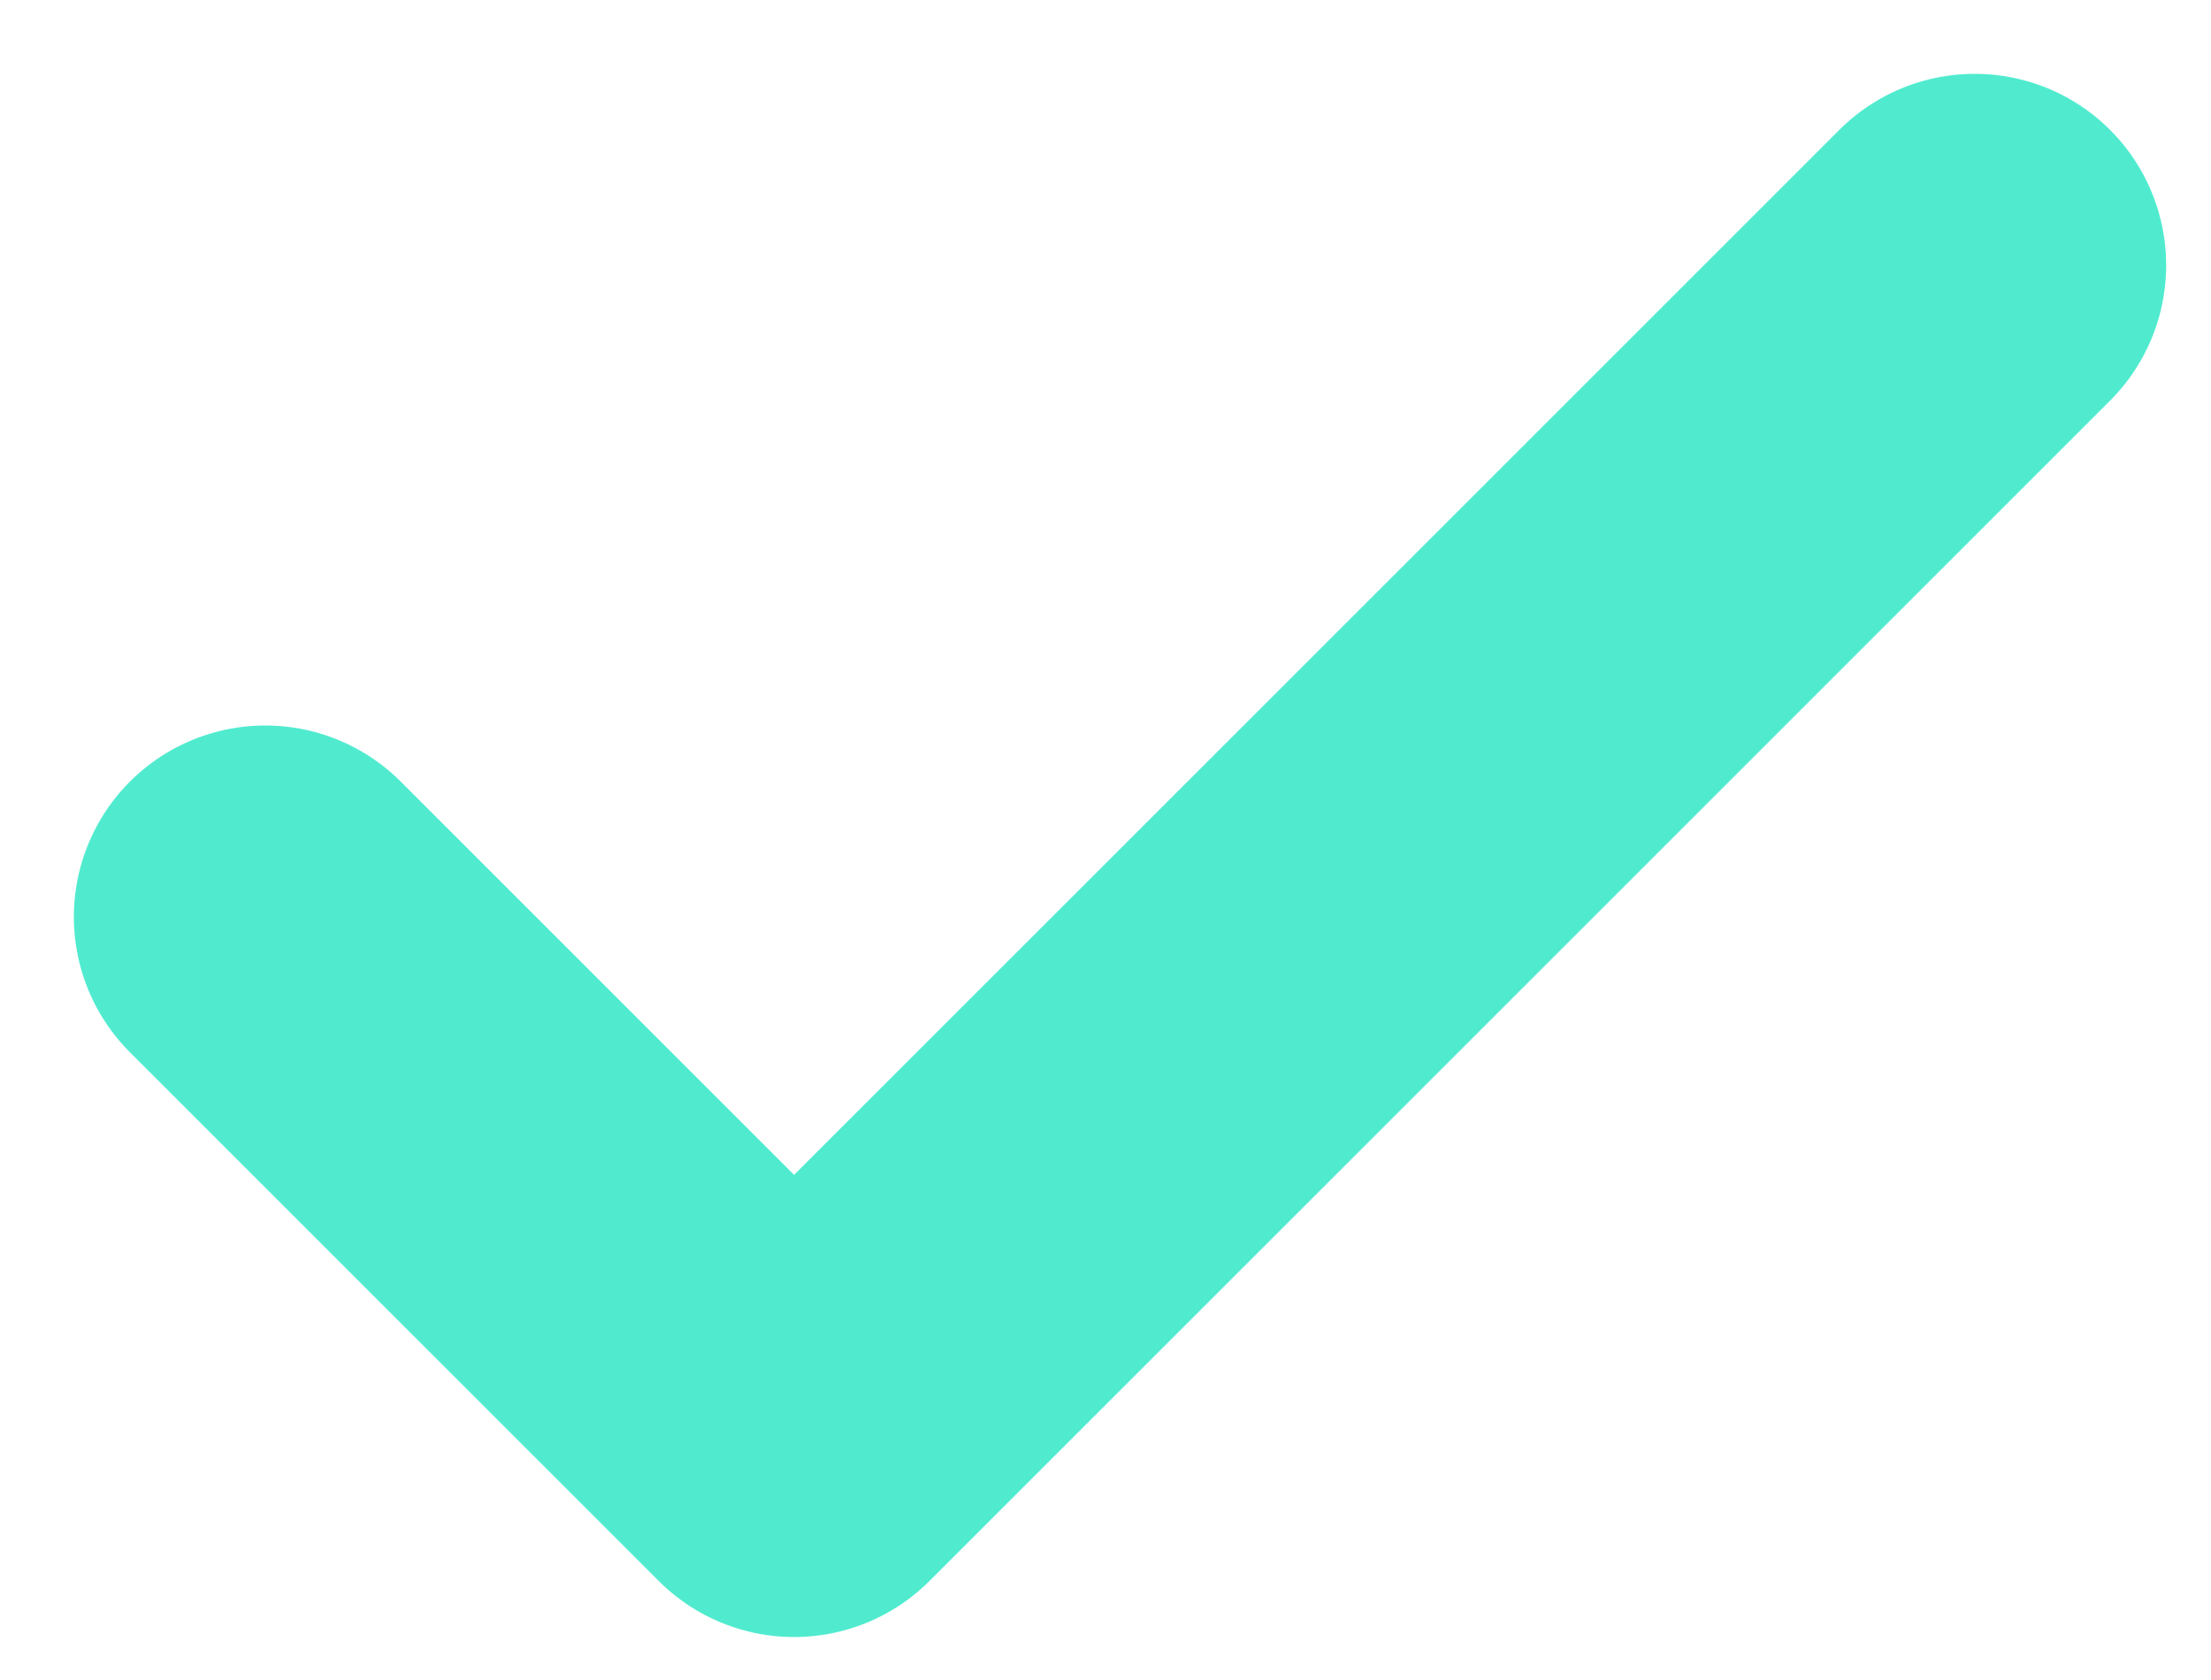 <?xml version="1.0" encoding="UTF-8"?>
<svg xmlns="http://www.w3.org/2000/svg" width="25" height="19" viewBox="0 0 25 19" fill="none">
  <path d="M3 10.37L8.979 16.349L22.328 3" stroke="#50EBCF" stroke-width="4.33" stroke-linecap="round" stroke-linejoin="round"></path>
</svg>
